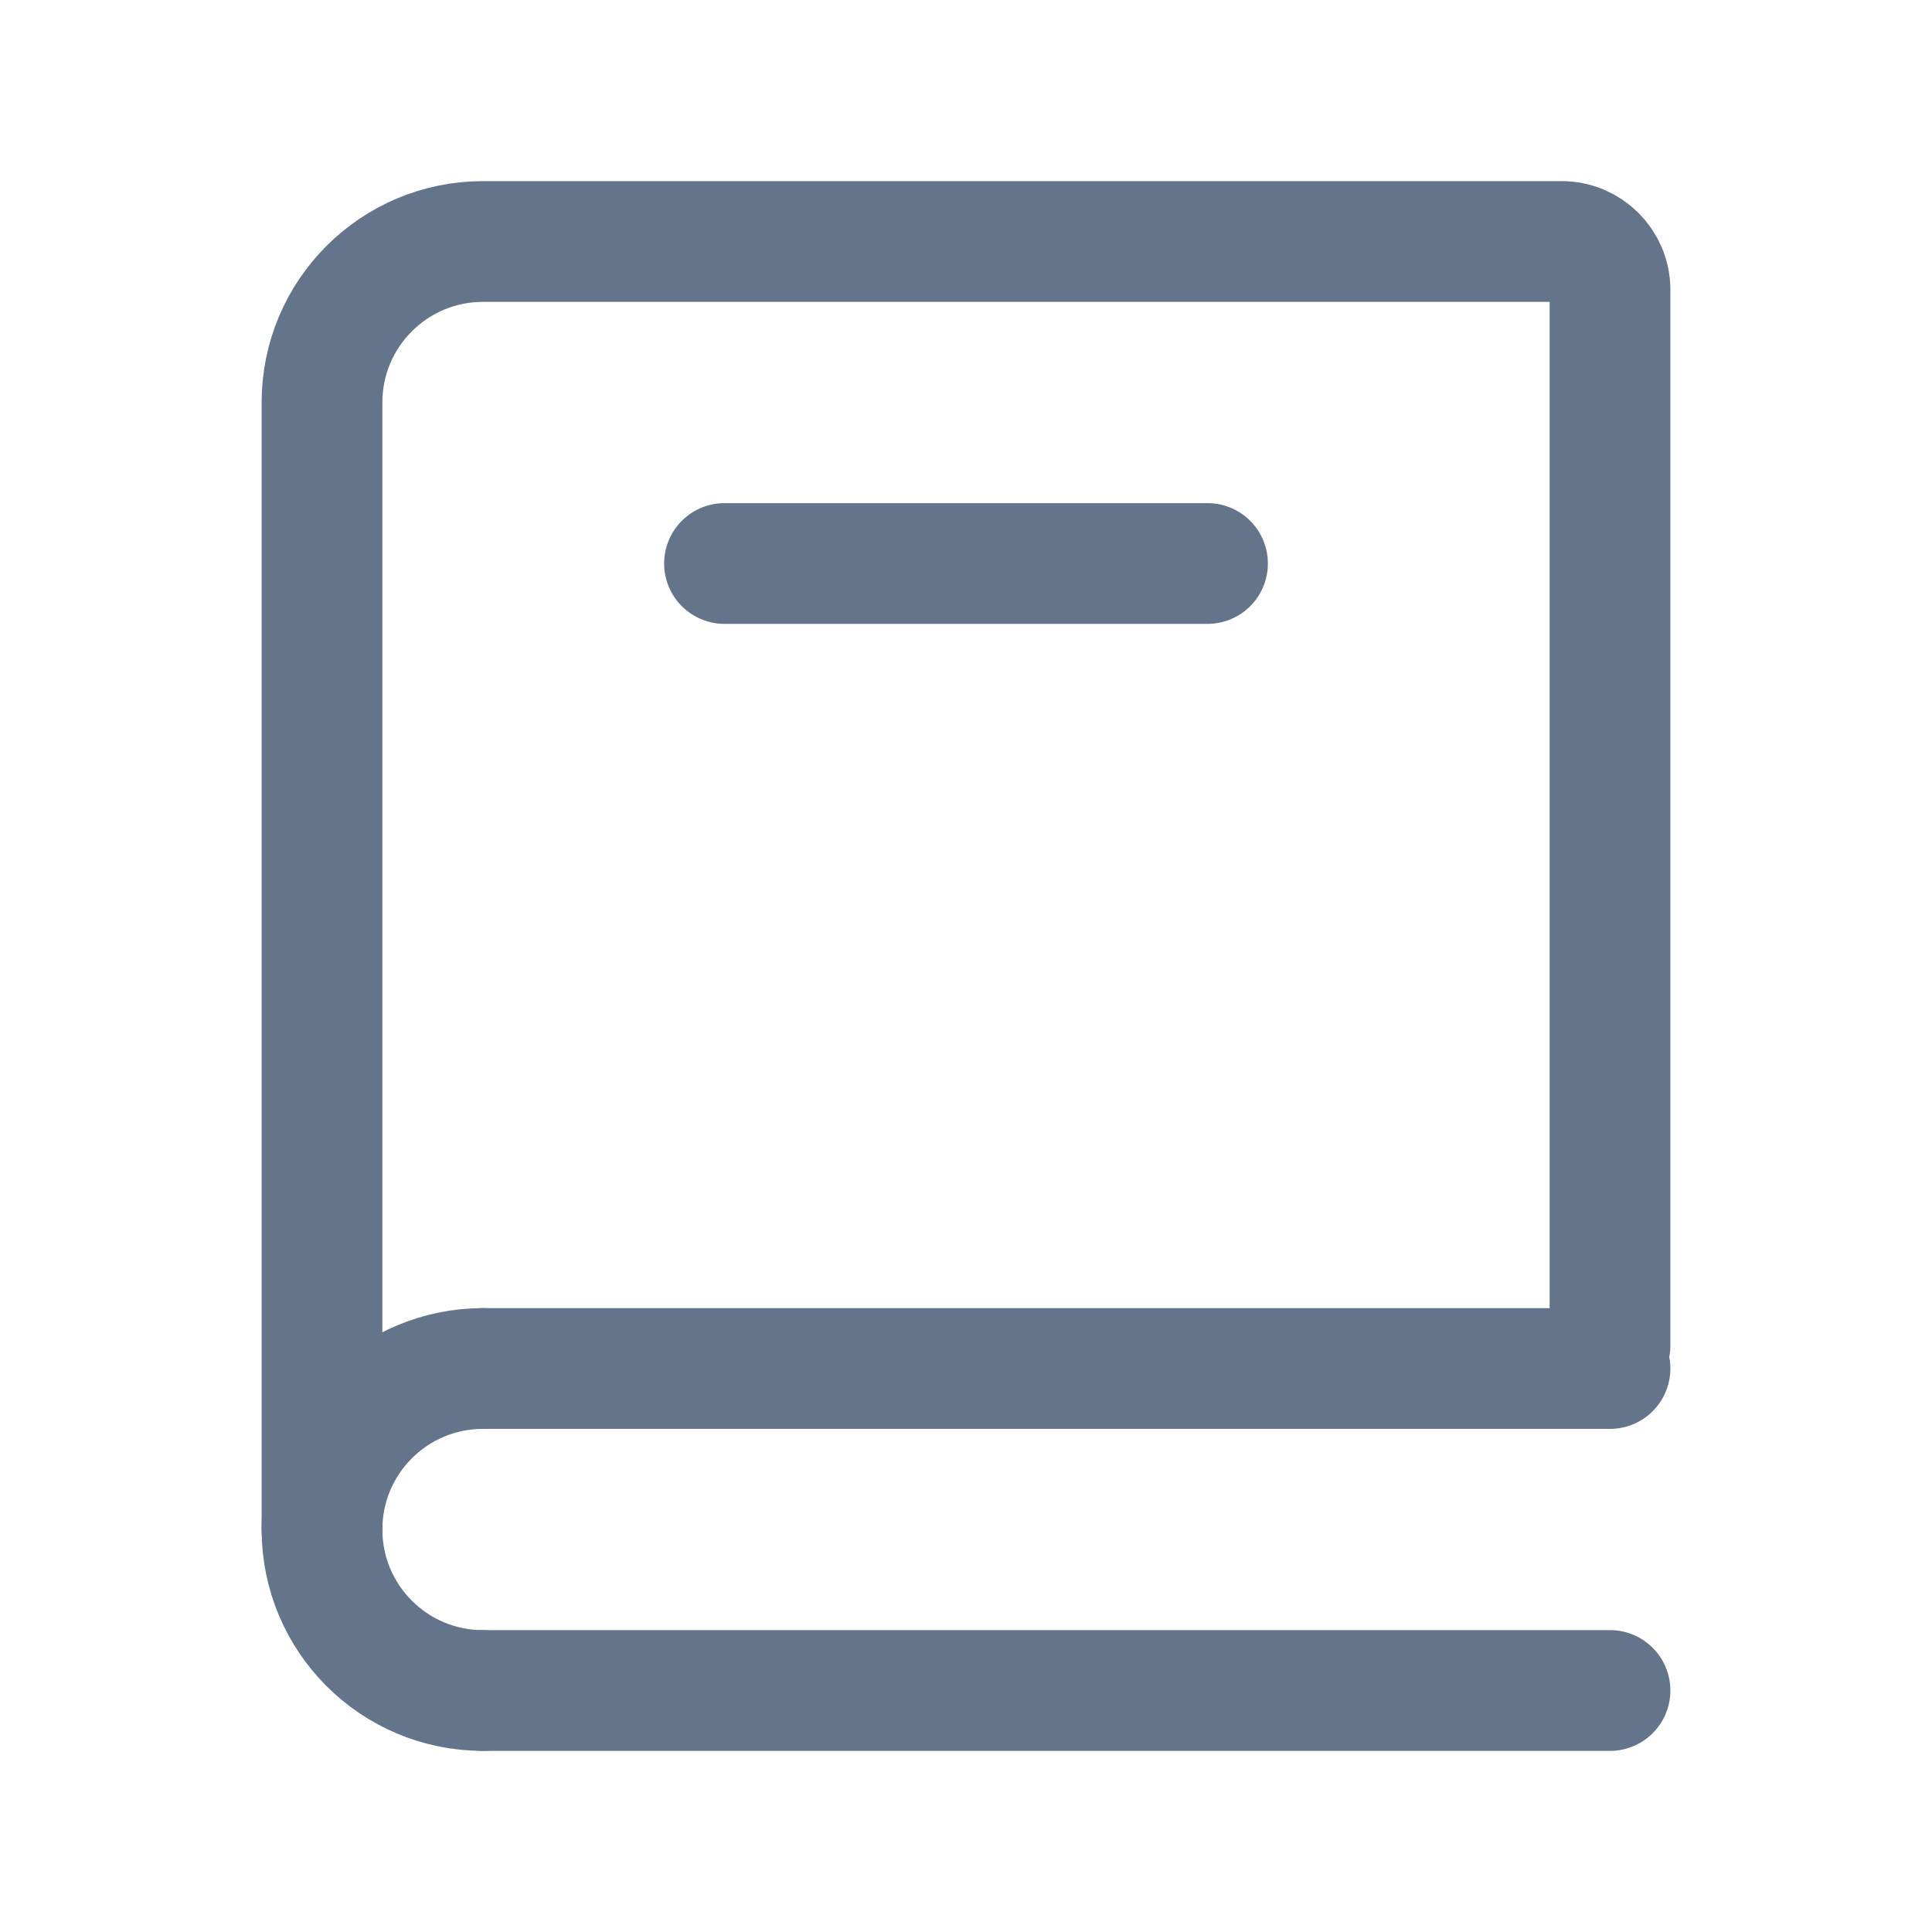 <svg xmlns="http://www.w3.org/2000/svg" version="1.1" xmlns:xlink="http://www.w3.org/1999/xlink" width="24px" height="24px"><svg width="24px" stroke-width="1.5" height="24px" viewBox="0 0 24 24" fill="none" xmlns="http://www.w3.org/2000/svg" color="#64748b"><path d="M4 19V5C4 3.895 4.895 3 6 3H19.4C19.731 3 20 3.269 20 3.6V16.714" stroke="currentColor" stroke-width="1.5" stroke-linecap="round"></path><path d="M6 17L20 17" stroke="currentColor" stroke-width="1.5" stroke-linecap="round"></path><path d="M6 21L20 21" stroke="currentColor" stroke-width="1.5" stroke-linecap="round"></path><path d="M6 21C4.895 21 4 20.105 4 19C4 17.895 4.895 17 6 17" stroke="currentColor" stroke-width="1.5" stroke-linecap="round" stroke-linejoin="round"></path><path d="M9 7L15 7" stroke="currentColor" stroke-width="1.5" stroke-linecap="round"></path></svg><style>@media (prefers-color-scheme: light) { :root { filter: none; } }
@media (prefers-color-scheme: dark) { :root { filter: contrast(0.833) brightness(1.7); } }
</style></svg>